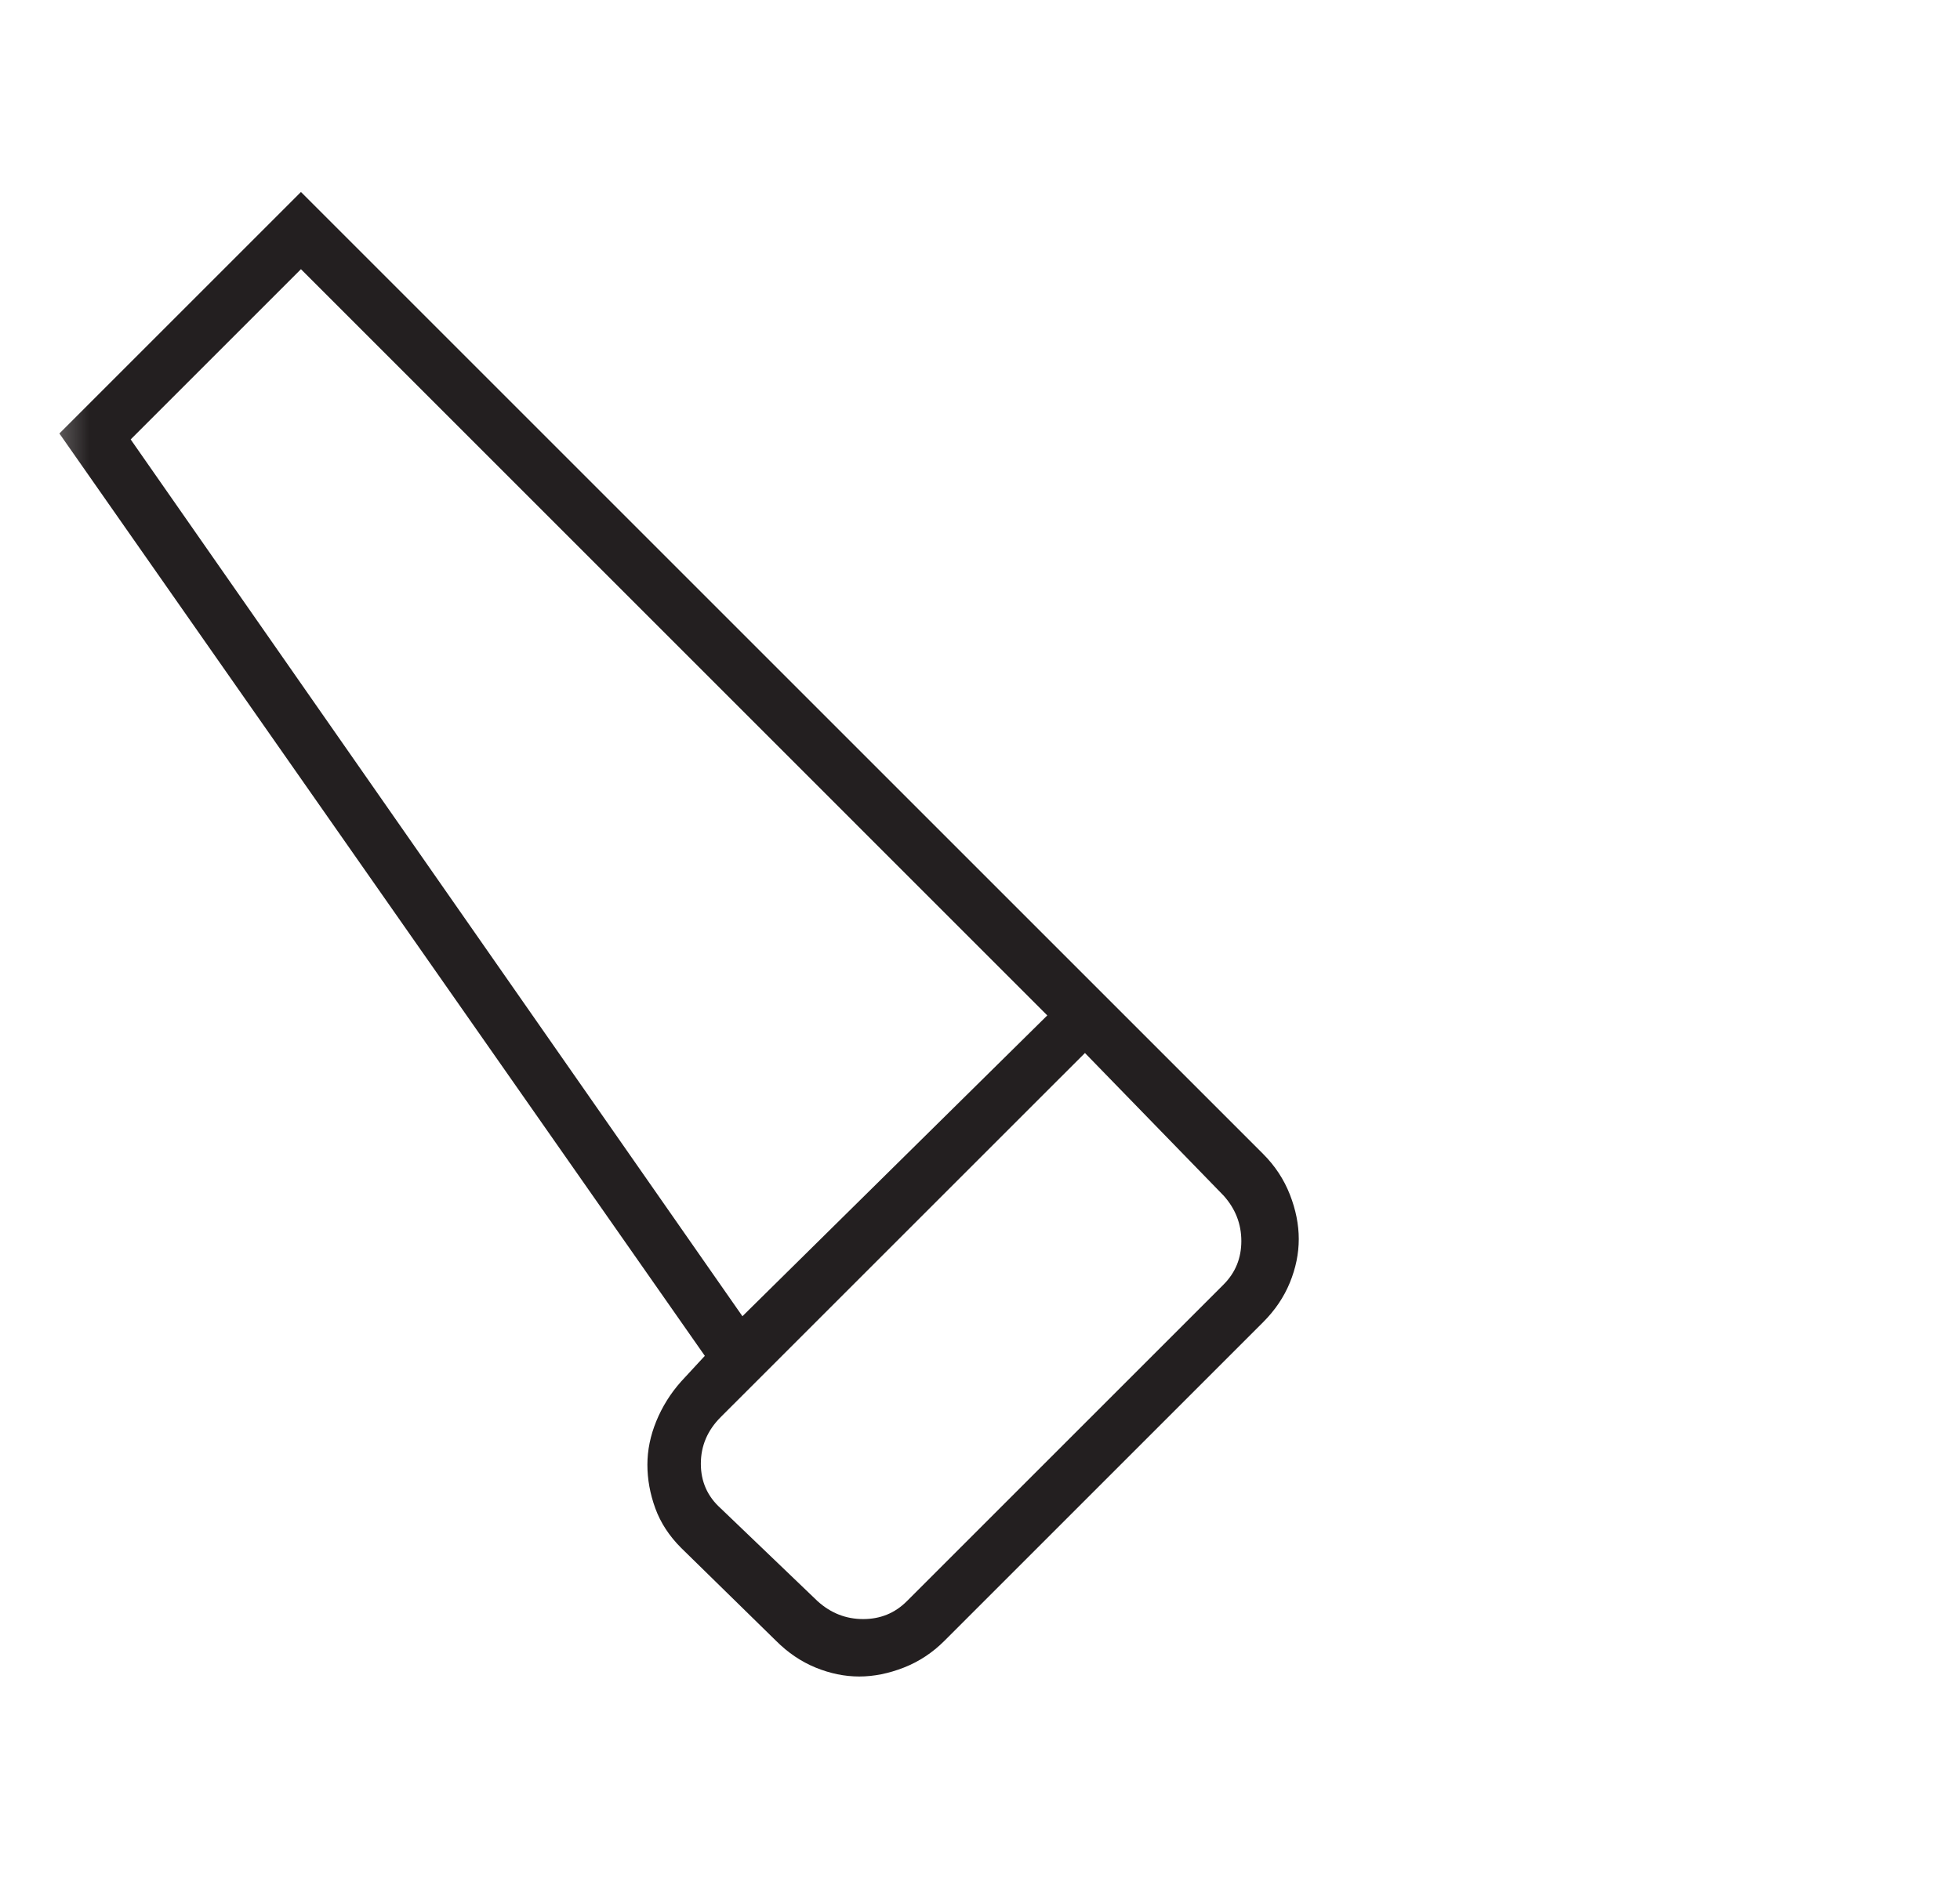 <svg width="33" height="32" viewBox="0 0 33 32" fill="none" xmlns="http://www.w3.org/2000/svg">
<mask id="mask0_2173_27964" style="mask-type:alpha" maskUnits="userSpaceOnUse" x="0" y="0" width="33" height="32">
<rect x="0.5" width="32" height="32" fill="#D9D9D9"/>
</mask>
<g mask="url(#mask0_2173_27964)">
<path d="M15.9 27.633C15.7 27.833 15.472 27.983 15.217 28.083C14.961 28.183 14.711 28.233 14.467 28.233C14.222 28.233 13.978 28.183 13.733 28.083C13.489 27.983 13.267 27.833 13.067 27.633L11.467 26.066C11.267 25.866 11.122 25.644 11.033 25.4C10.944 25.155 10.9 24.911 10.9 24.666C10.9 24.422 10.95 24.177 11.05 23.933C11.15 23.689 11.289 23.466 11.467 23.266L11.867 22.833L1 7.3L5.067 3.233L21.267 19.433C21.467 19.633 21.617 19.861 21.717 20.116C21.817 20.372 21.867 20.622 21.867 20.866C21.867 21.111 21.817 21.355 21.717 21.6C21.617 21.844 21.467 22.066 21.267 22.266L15.9 27.633ZM12.5 22.166L17.633 17.1L5.067 4.533L2.2 7.4L12.5 22.166ZM13.767 26.966C13.989 27.166 14.244 27.266 14.533 27.266C14.822 27.266 15.067 27.166 15.267 26.966L20.6 21.633C20.8 21.433 20.9 21.189 20.9 20.9C20.9 20.611 20.8 20.355 20.6 20.133L18.267 17.733L12.133 23.866C11.911 24.089 11.8 24.35 11.8 24.65C11.8 24.95 11.911 25.2 12.133 25.4L13.767 26.966Z" fill="#231F20"/>
</g>
</svg>
